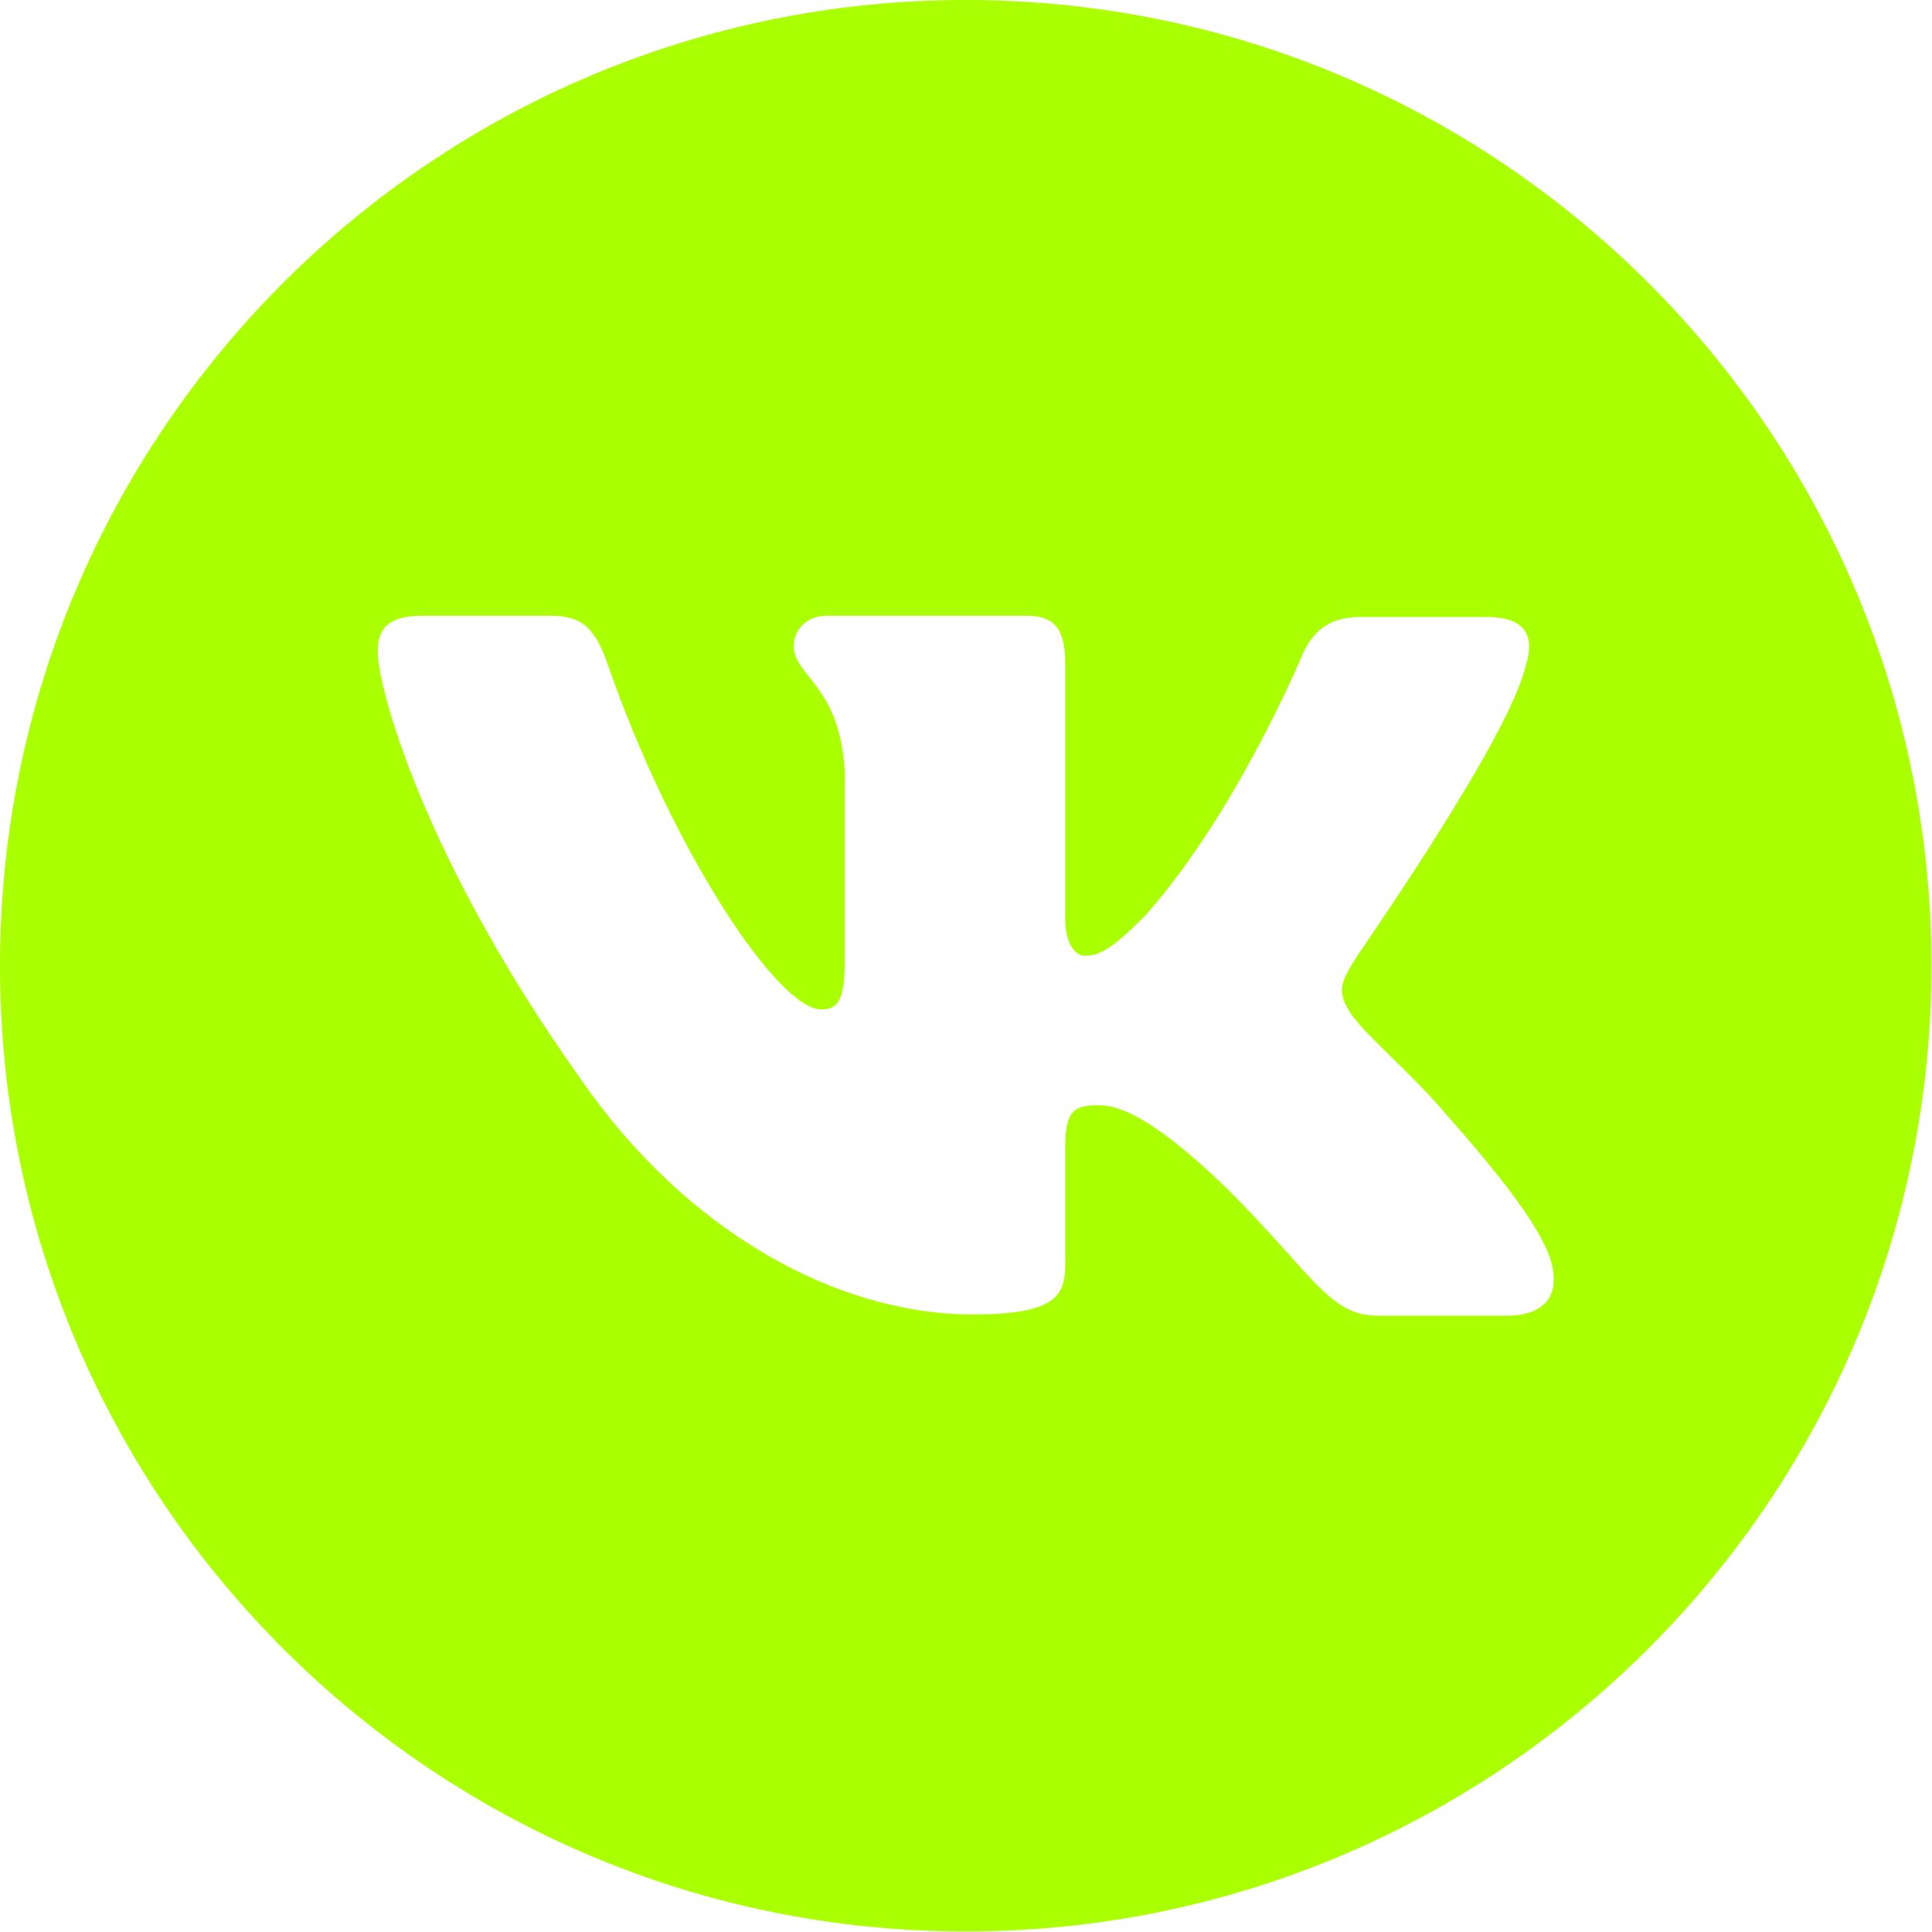 <?xml version="1.0" encoding="UTF-8" standalone="no"?> <svg xmlns="http://www.w3.org/2000/svg" xmlns:xlink="http://www.w3.org/1999/xlink" xmlns:serif="http://www.serif.com/" width="100%" height="100%" viewBox="0 0 113 113" xml:space="preserve" style="fill-rule:evenodd;clip-rule:evenodd;stroke-linejoin:round;stroke-miterlimit:2;"> <path d="M56.485,0c31.174,0 56.484,25.31 56.484,56.485c0,31.174 -25.31,56.484 -56.484,56.484c-31.175,0 -56.485,-25.31 -56.485,-56.484c0,-31.175 25.31,-56.485 56.485,-56.485Zm32.772,38.856c0.51,-1.603 -0,-2.768 -2.258,-2.768l-7.503,-0c-1.894,-0 -2.768,1.019 -3.278,2.112c-0,0 -3.861,9.324 -9.252,15.371c-1.748,1.748 -2.549,2.331 -3.496,2.331c-0.51,-0 -1.166,-0.583 -1.166,-2.186l0,-14.933c0,-1.894 -0.583,-2.768 -2.185,-2.768l-11.801,-0c-1.166,-0 -1.894,0.874 -1.894,1.748c-0,1.821 2.695,2.258 2.986,7.357l0,11.073c0,2.404 -0.437,2.841 -1.384,2.841c-2.549,0 -8.741,-9.397 -12.456,-20.105c-0.729,-2.113 -1.457,-2.914 -3.351,-2.914l-7.576,-0c-2.186,-0 -2.55,1.02 -2.55,2.112c0,1.967 2.55,11.874 11.874,24.987c6.192,8.959 15.006,13.768 22.946,13.768c4.808,-0 5.391,-1.093 5.391,-2.914l0,-6.775c0,-2.185 0.437,-2.55 1.967,-2.55c1.093,0 3.059,0.583 7.503,4.881c5.099,5.099 5.973,7.43 8.814,7.43l7.504,0c2.185,0 3.205,-1.092 2.622,-3.205c-0.656,-2.112 -3.132,-5.172 -6.337,-8.814c-1.749,-2.04 -4.371,-4.298 -5.173,-5.391c-1.092,-1.457 -0.801,-2.04 0,-3.351c-0.072,0 9.106,-12.966 10.053,-17.337Z" style="fill:#af0;"></path> </svg> 
